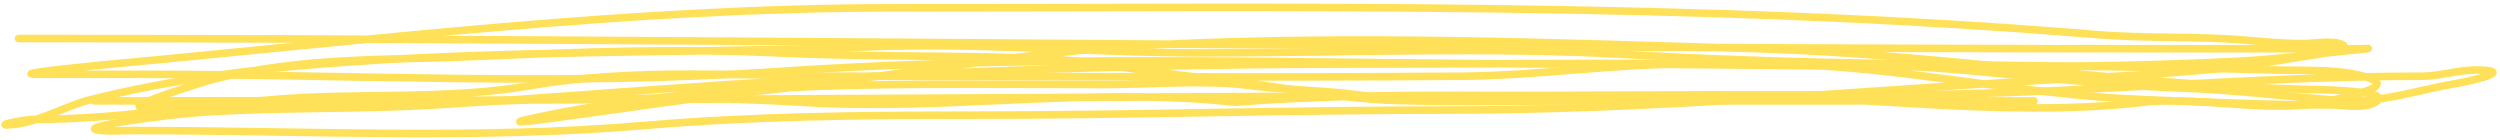 <?xml version="1.0" encoding="UTF-8"?> <svg xmlns="http://www.w3.org/2000/svg" width="659" height="37" viewBox="0 0 659 37" fill="none"> <path d="M4.884 10.152C193.423 10.152 382.049 12.847 570.535 12.847C587.821 12.847 605.107 12.847 622.393 12.847C622.884 12.847 625.811 12.684 623.271 12.922C612.147 13.966 601.199 15.584 590.002 16.141C532.884 18.983 475.264 16.89 418.073 16.89C346.731 16.89 275.714 13.986 204.338 18.911C148.768 22.746 91.896 19.585 36.159 19.585C27.409 19.585 18.66 19.585 9.911 19.585C1.476 19.585 26.51 17.163 28.659 16.965C97.687 10.593 166.156 2.066 235.612 2.066C341.188 2.066 447.211 0.385 552.504 9.104C563.922 10.049 575.231 9.631 586.651 10.227C593.497 10.584 600.193 11.499 607.075 11.499C609.757 11.499 614.507 10.621 617.048 11.574C621.515 13.251 607.973 14.7 603.245 15.542C581.528 19.413 559.034 19.91 537.027 21.232C485.336 24.338 433.428 29.018 381.612 29.018C339.508 29.018 297.514 30.366 255.398 30.366C226.789 30.366 198.597 30.631 170.112 33.061C125.494 36.867 79.808 34.409 34.962 34.409C32.254 34.409 29.442 34.62 26.744 34.409C17.888 33.716 44.048 30.214 52.913 29.617C73.449 28.235 94.098 28.916 114.664 27.671C140.477 26.108 166.245 23.938 192.052 22.28C248.158 18.677 304.166 16.89 360.391 16.89C396.123 16.89 431.886 16.486 467.617 16.89C500.1 17.257 532.378 24.978 564.871 26.248C581.459 26.897 597.785 27.671 614.415 27.671C617.494 27.671 622.423 28.557 625.265 27.371C633.236 24.047 612.747 23.66 610.904 23.628C561.69 22.765 512.631 14.293 463.309 12.847C410.815 11.308 357.227 9.143 304.703 11.799C268.437 13.633 232.548 20.844 196.519 24.377C177.852 26.207 122.38 35.058 140.672 31.114C189.229 20.647 241.746 22.28 291.38 22.28C303.906 22.28 317.319 20.988 329.754 22.58C341.387 24.068 354.106 23.688 365.337 26.323" stroke="#FEE159" stroke-width="2" stroke-linecap="round"></path> <path d="M24.773 26.598C183.03 26.598 341.281 24.971 499.473 24.971C545.981 24.971 591.957 20.091 638.445 20.091C643.288 20.091 647.708 18.465 652.506 18.465C663.899 18.465 651.327 21.373 647.112 22.079C637.186 23.743 627.901 27.15 617.642 26.508C603.604 25.63 589.973 23.731 575.748 23.254C545.228 22.232 514.772 16.838 484.256 16.838C471.383 16.838 458.51 16.838 445.637 16.838C425.403 16.838 405.517 19.937 385.348 20.091C331.457 20.502 277.542 20.091 223.648 20.091C196.168 20.091 167.295 17.814 140.149 22.531C117.627 26.445 94.713 24.296 71.964 26.237C50.97 28.028 29.868 31.479 8.786 31.479C6.389 31.479 -2.696 33.378 3.393 32.834C10.164 32.229 17.409 27.867 24.002 26.237C43.616 21.387 63.715 18.541 83.906 16.928C132.473 13.049 181.247 14.137 229.908 12.319C259.484 11.214 287.371 13.946 316.97 13.946C354.04 13.946 392.129 12.284 429.072 14.398C485.852 17.646 542.964 16.85 599.729 18.465C607.035 18.672 618.559 18.009 625.347 20.905C630.709 23.192 617.334 25.699 615.523 26.237C600.914 30.575 580.138 25.185 565.01 26.96C526.683 31.456 484.255 24.274 445.637 25.029C403.369 25.856 365.758 23.797 325.597 26.96C286.421 22.718 250.543 29.379 211.224 26.96C161.792 23.918 112.002 28.225 62.622 28.225C54.2 28.225 45.71 28.529 37.293 28.225C32.911 28.067 53.814 21.503 56.554 20.814C79.932 14.938 102.609 15.916 126.474 14.85C152.553 13.684 178.759 12.721 204.868 13.946C227.301 14.998 249.66 14.575 272.091 15.301C287.108 15.787 302.023 19.036 316.97 20.453C334.251 22.091 351.199 26.021 368.591 26.508C386.288 27.004 404.048 26.598 421.753 26.598C459.89 26.598 498.028 26.598 536.166 26.598" stroke="#FEE159" stroke-width="2" stroke-linecap="round"></path> </svg> 